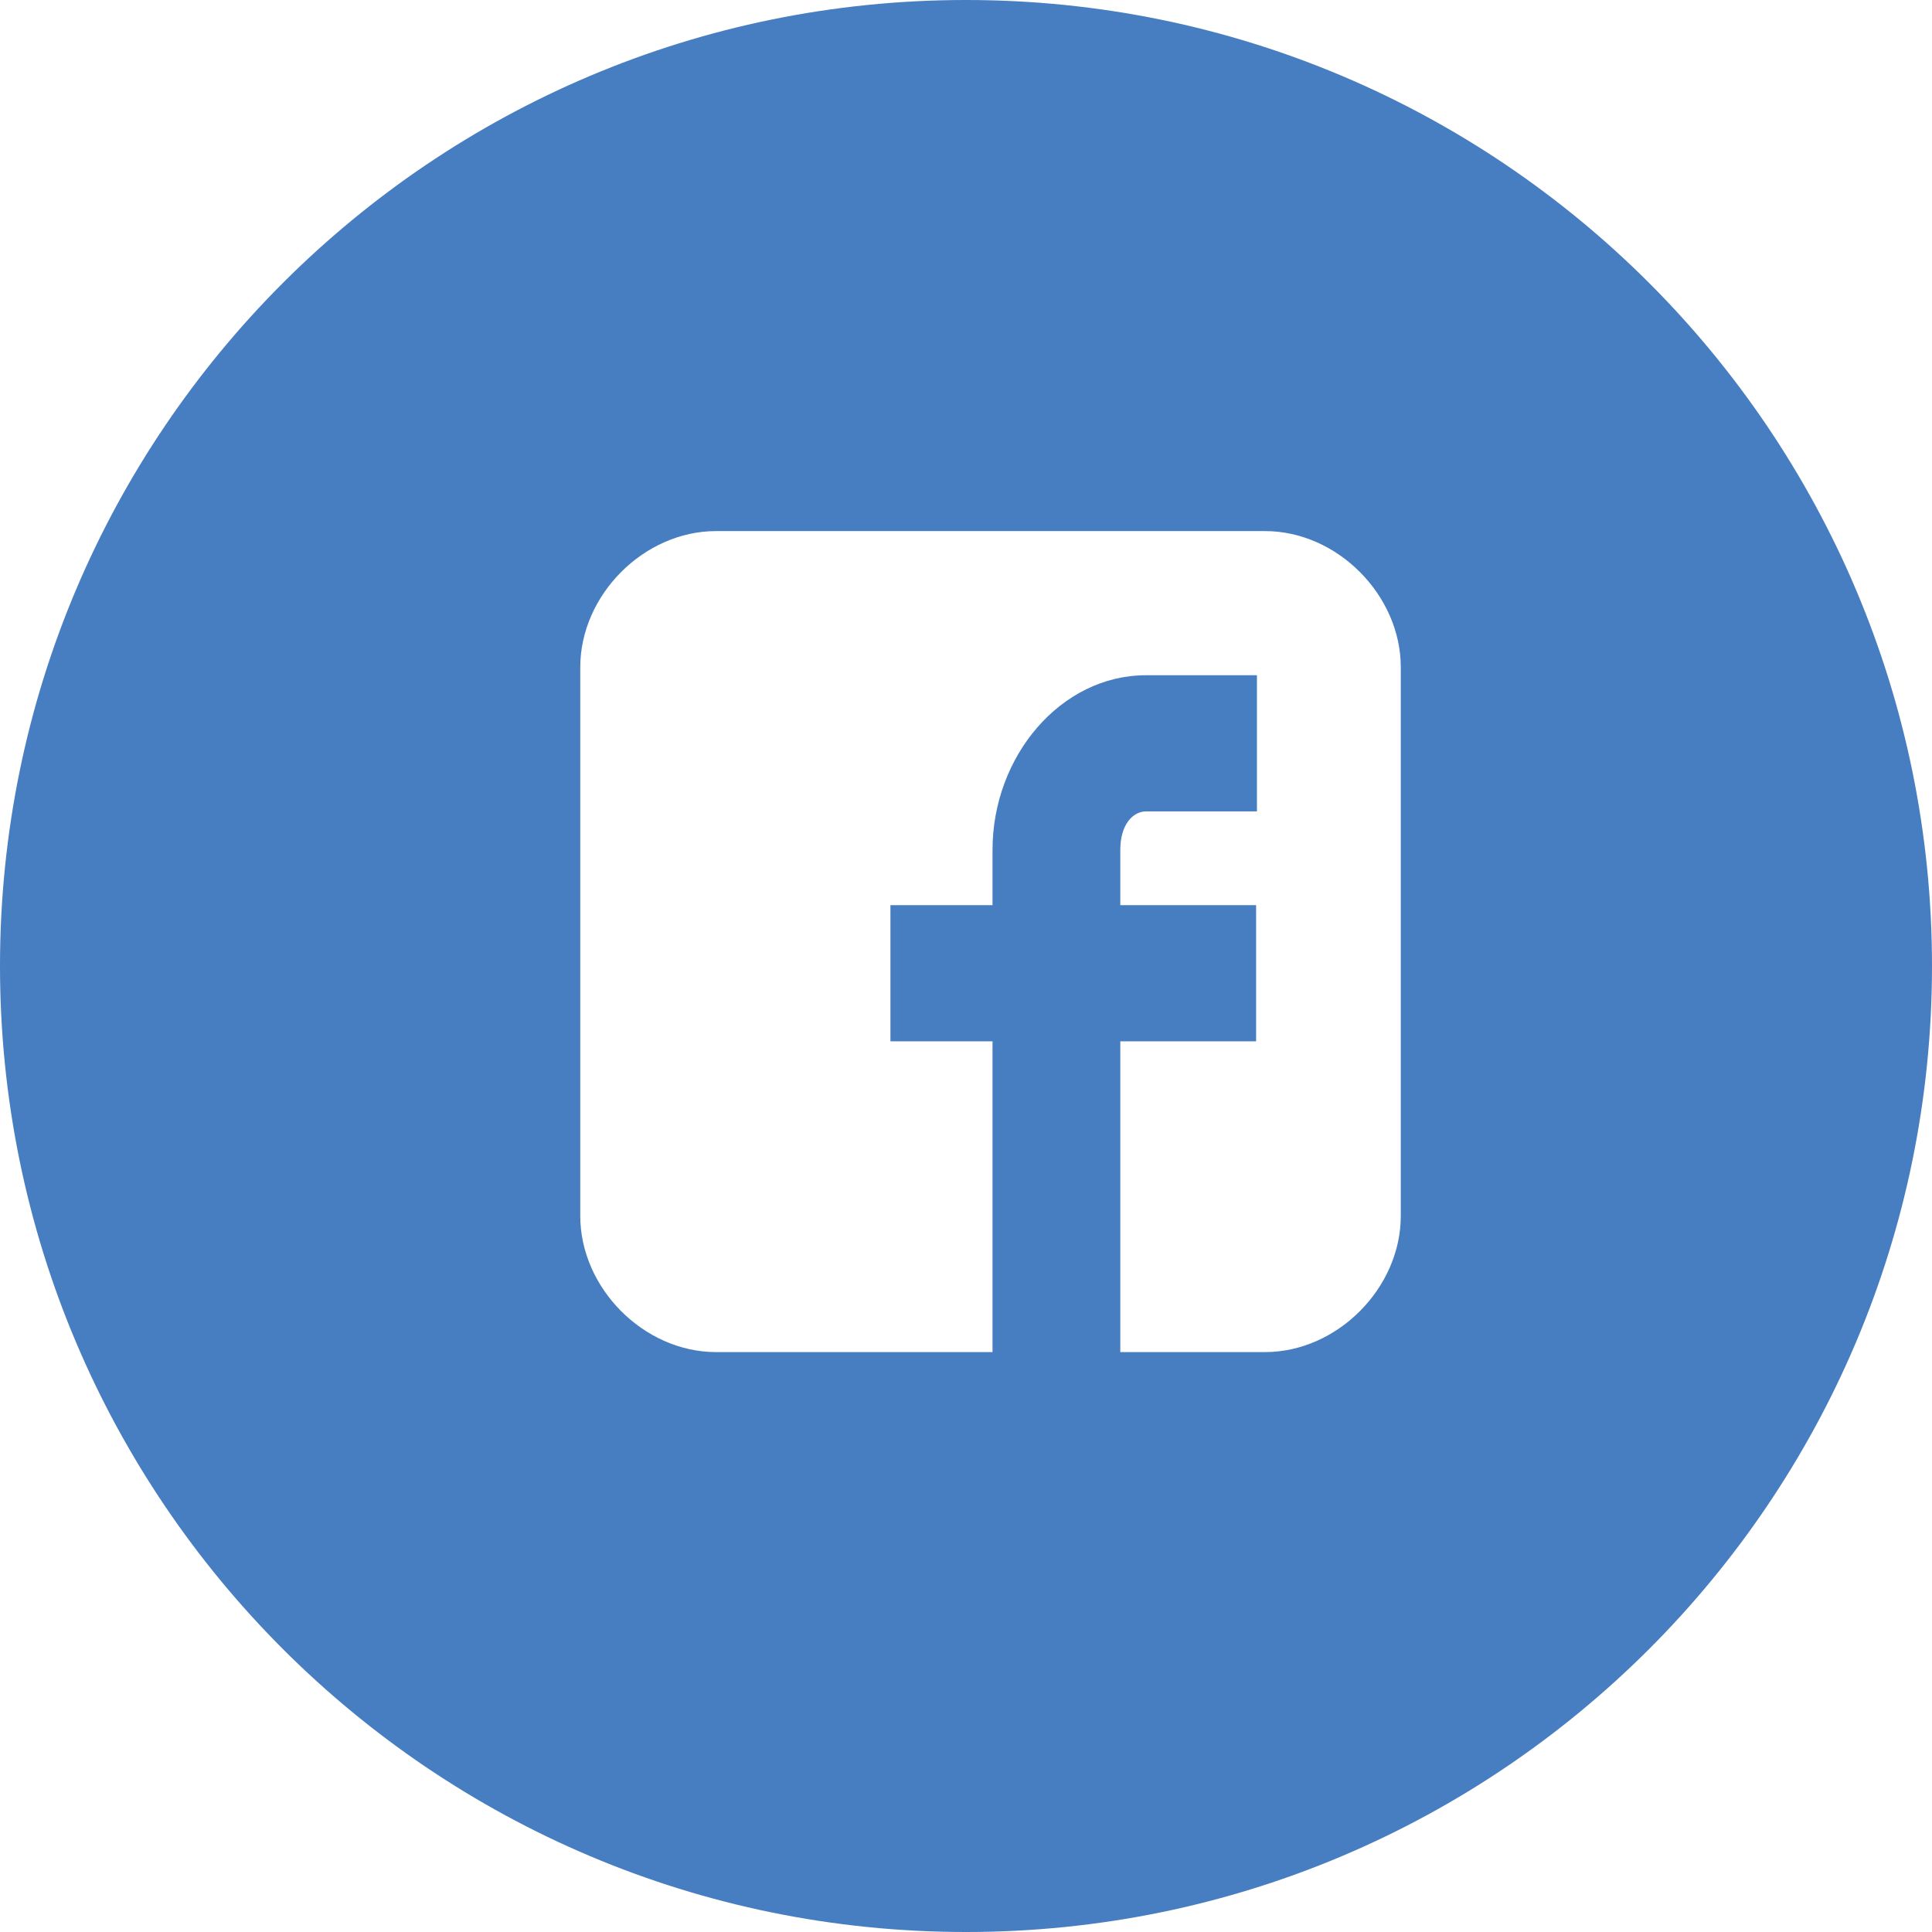 <svg width="44" height="44" viewBox="0 0 44 44" fill="none" xmlns="http://www.w3.org/2000/svg">
<path d="M22 44C34.153 44 44 34.149 44 22C44 9.851 34.153 0 22 0C9.847 0 0 9.851 0 22C0 34.149 9.847 44 22 44ZM28.809 12.095C30.456 12.095 31.902 13.554 31.902 15.196V27.692C31.902 29.333 30.456 30.793 28.809 30.793H25.514V23.715H28.607V20.614H25.514V19.355C25.514 18.771 25.807 18.479 26.1 18.479H28.626V15.378H26.1C24.16 15.378 22.604 17.221 22.604 19.355V20.614H20.279V23.715H22.604V30.793H16.308C14.661 30.793 13.215 29.333 13.215 27.692V15.196C13.215 13.554 14.661 12.095 16.308 12.095H28.809Z" fill="#477DC1"/>
</svg>